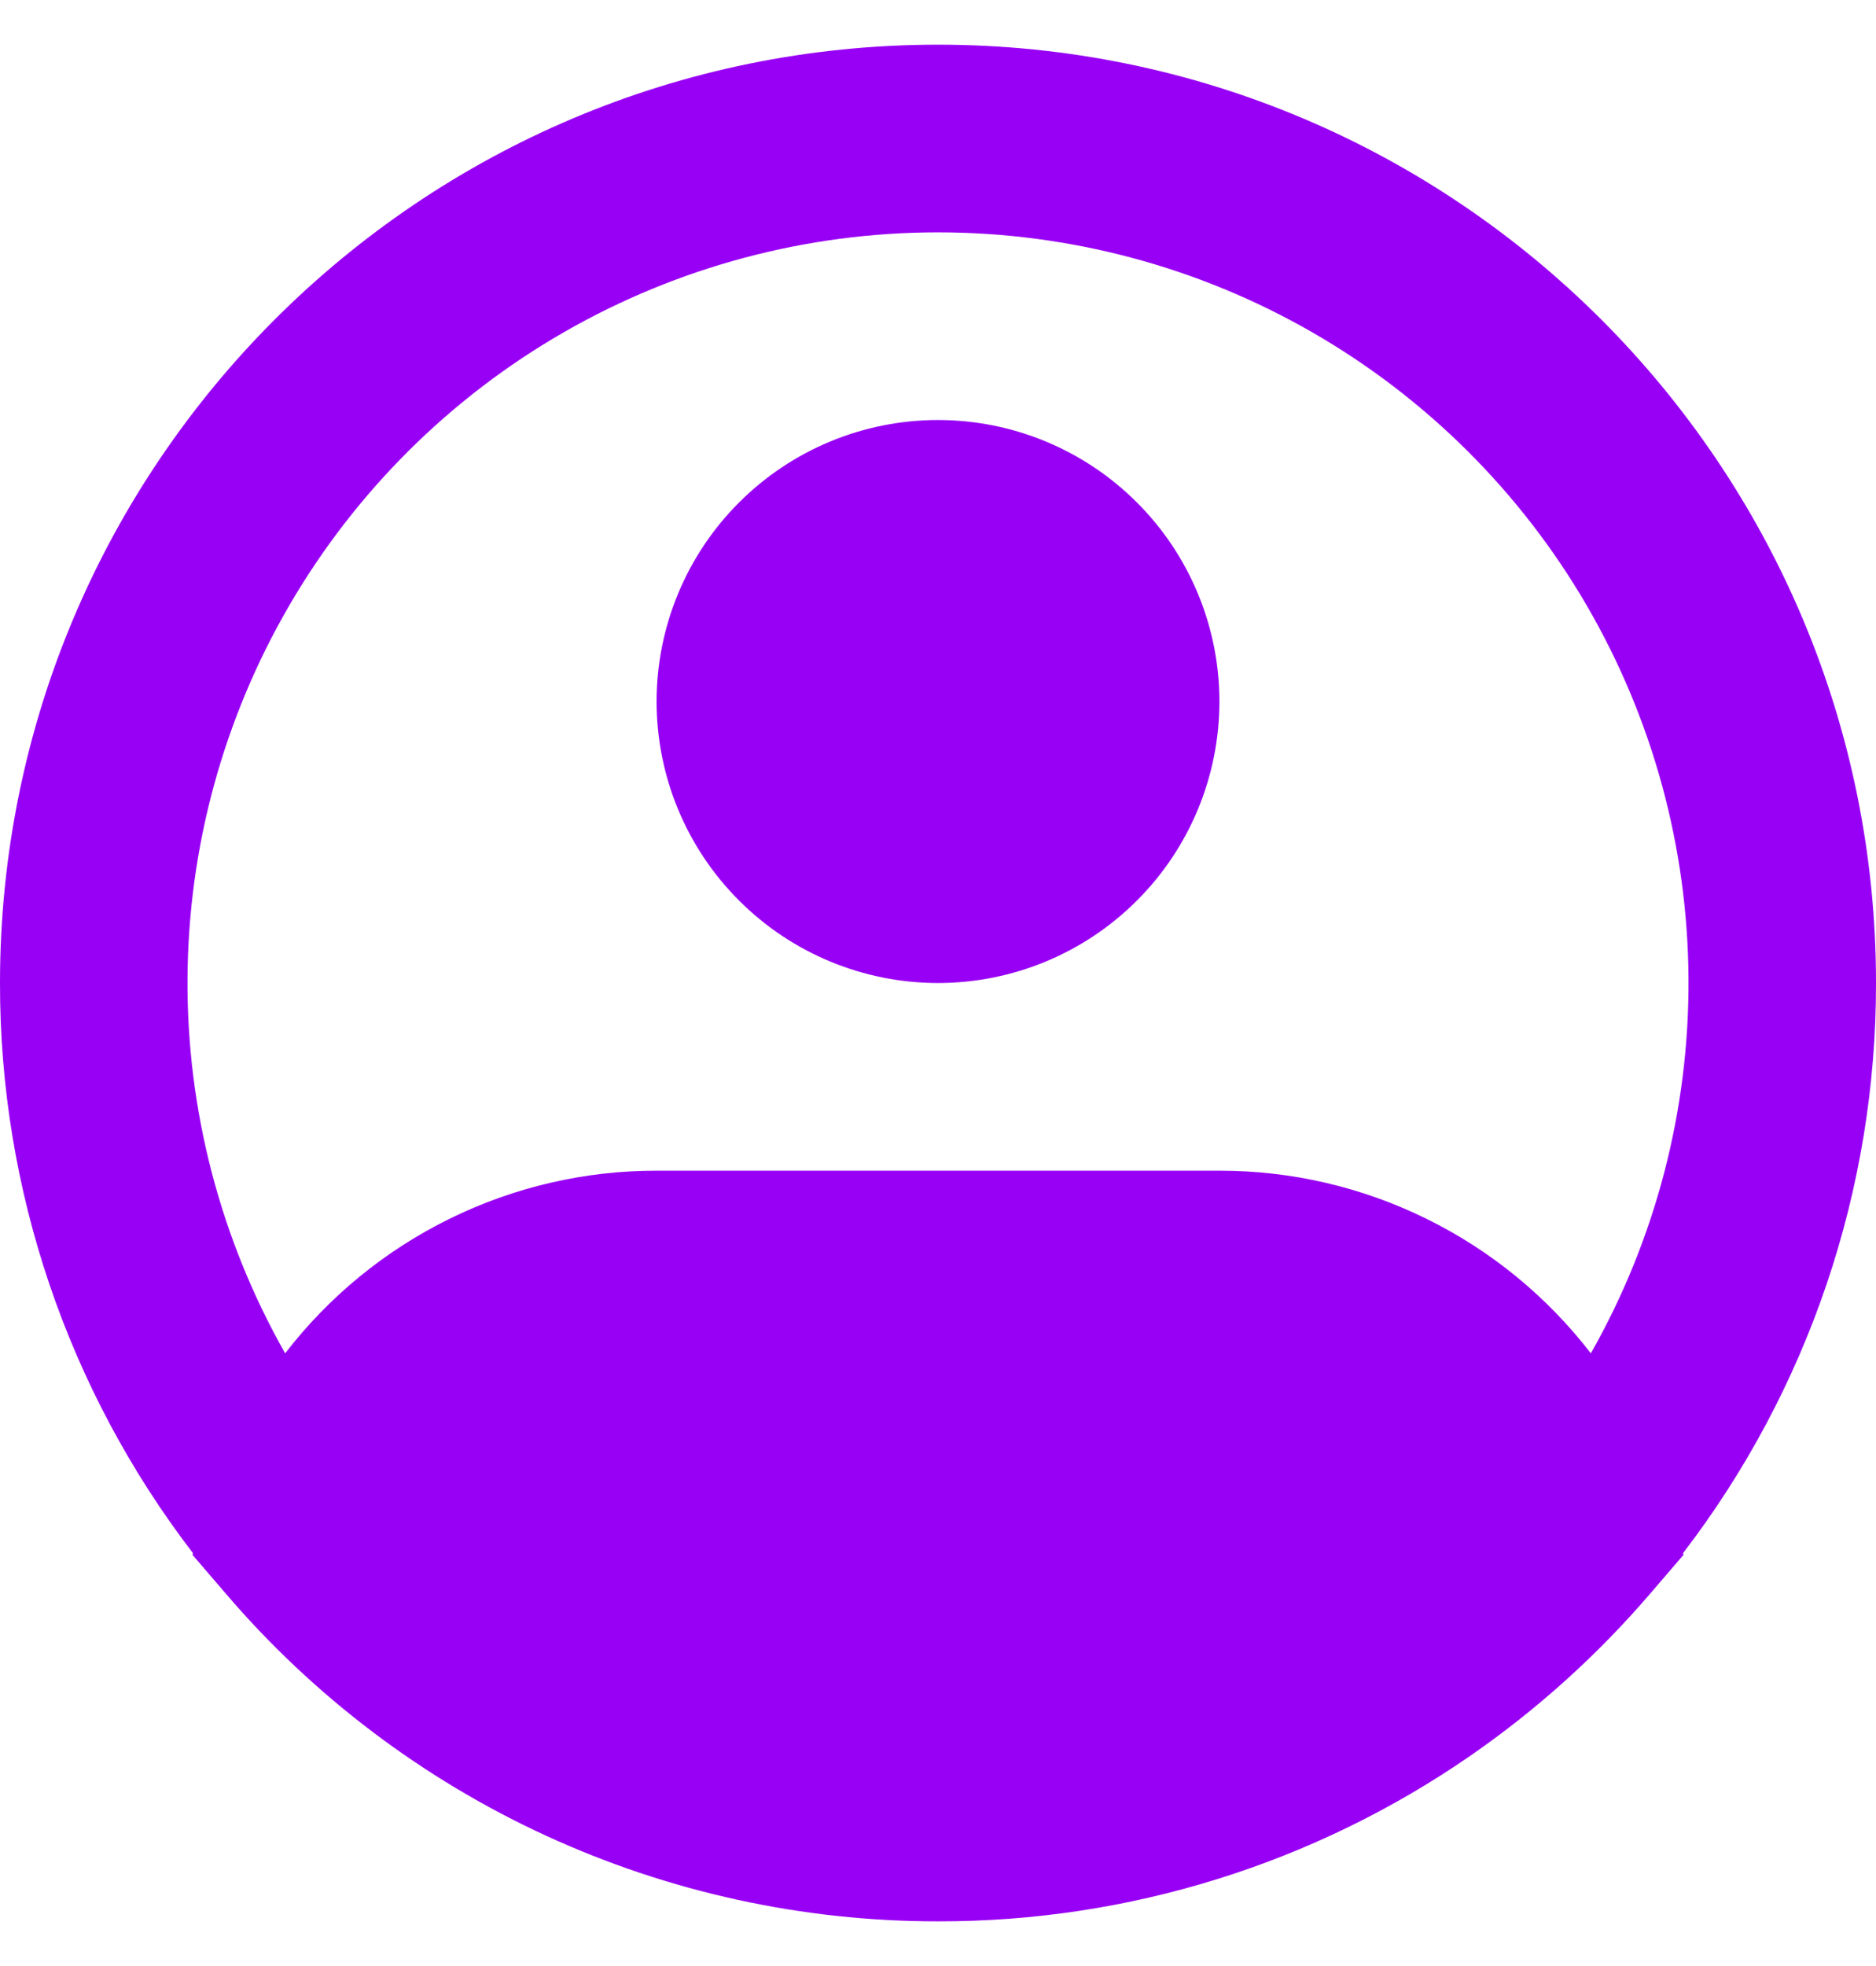 <svg width="21" height="22" viewBox="0 0 21 22" fill="none" xmlns="http://www.w3.org/2000/svg">
<path fill-rule="evenodd" clip-rule="evenodd" d="M10.5 2.6C9.031 2.6 7.587 2.985 6.313 3.717C5.039 4.449 3.98 5.502 3.24 6.772C2.501 8.041 2.107 9.482 2.099 10.951C2.09 12.421 2.467 13.866 3.192 15.144C3.682 14.508 4.312 13.992 5.033 13.638C5.754 13.283 6.547 13.099 7.35 13.1H13.65C14.453 13.099 15.246 13.283 15.967 13.638C16.688 13.992 17.318 14.508 17.808 15.144C18.533 13.866 18.91 12.421 18.901 10.951C18.893 9.482 18.499 8.041 17.76 6.772C17.02 5.502 15.96 4.449 14.687 3.717C13.413 2.985 11.969 2.6 10.5 2.6ZM18.84 17.38C20.244 15.55 21.003 13.307 21 11C21 5.201 16.299 0.5 10.5 0.5C4.701 0.5 1.18159e-05 5.201 1.18159e-05 11C-0.003 13.307 0.756 15.55 2.16 17.38L2.155 17.399L2.527 17.832C3.512 18.984 4.735 19.908 6.111 20.541C7.488 21.174 8.985 21.501 10.5 21.5C12.629 21.504 14.708 20.857 16.459 19.647C17.205 19.131 17.882 18.521 18.473 17.832L18.845 17.399L18.84 17.38ZM10.5 4.7C9.665 4.7 8.863 5.032 8.273 5.623C7.682 6.213 7.35 7.015 7.35 7.85C7.35 8.685 7.682 9.487 8.273 10.077C8.863 10.668 9.665 11 10.5 11C11.335 11 12.137 10.668 12.727 10.077C13.318 9.487 13.65 8.685 13.65 7.85C13.65 7.015 13.318 6.213 12.727 5.623C12.137 5.032 11.335 4.7 10.5 4.7Z" fill="#9800F5"/>
</svg>
